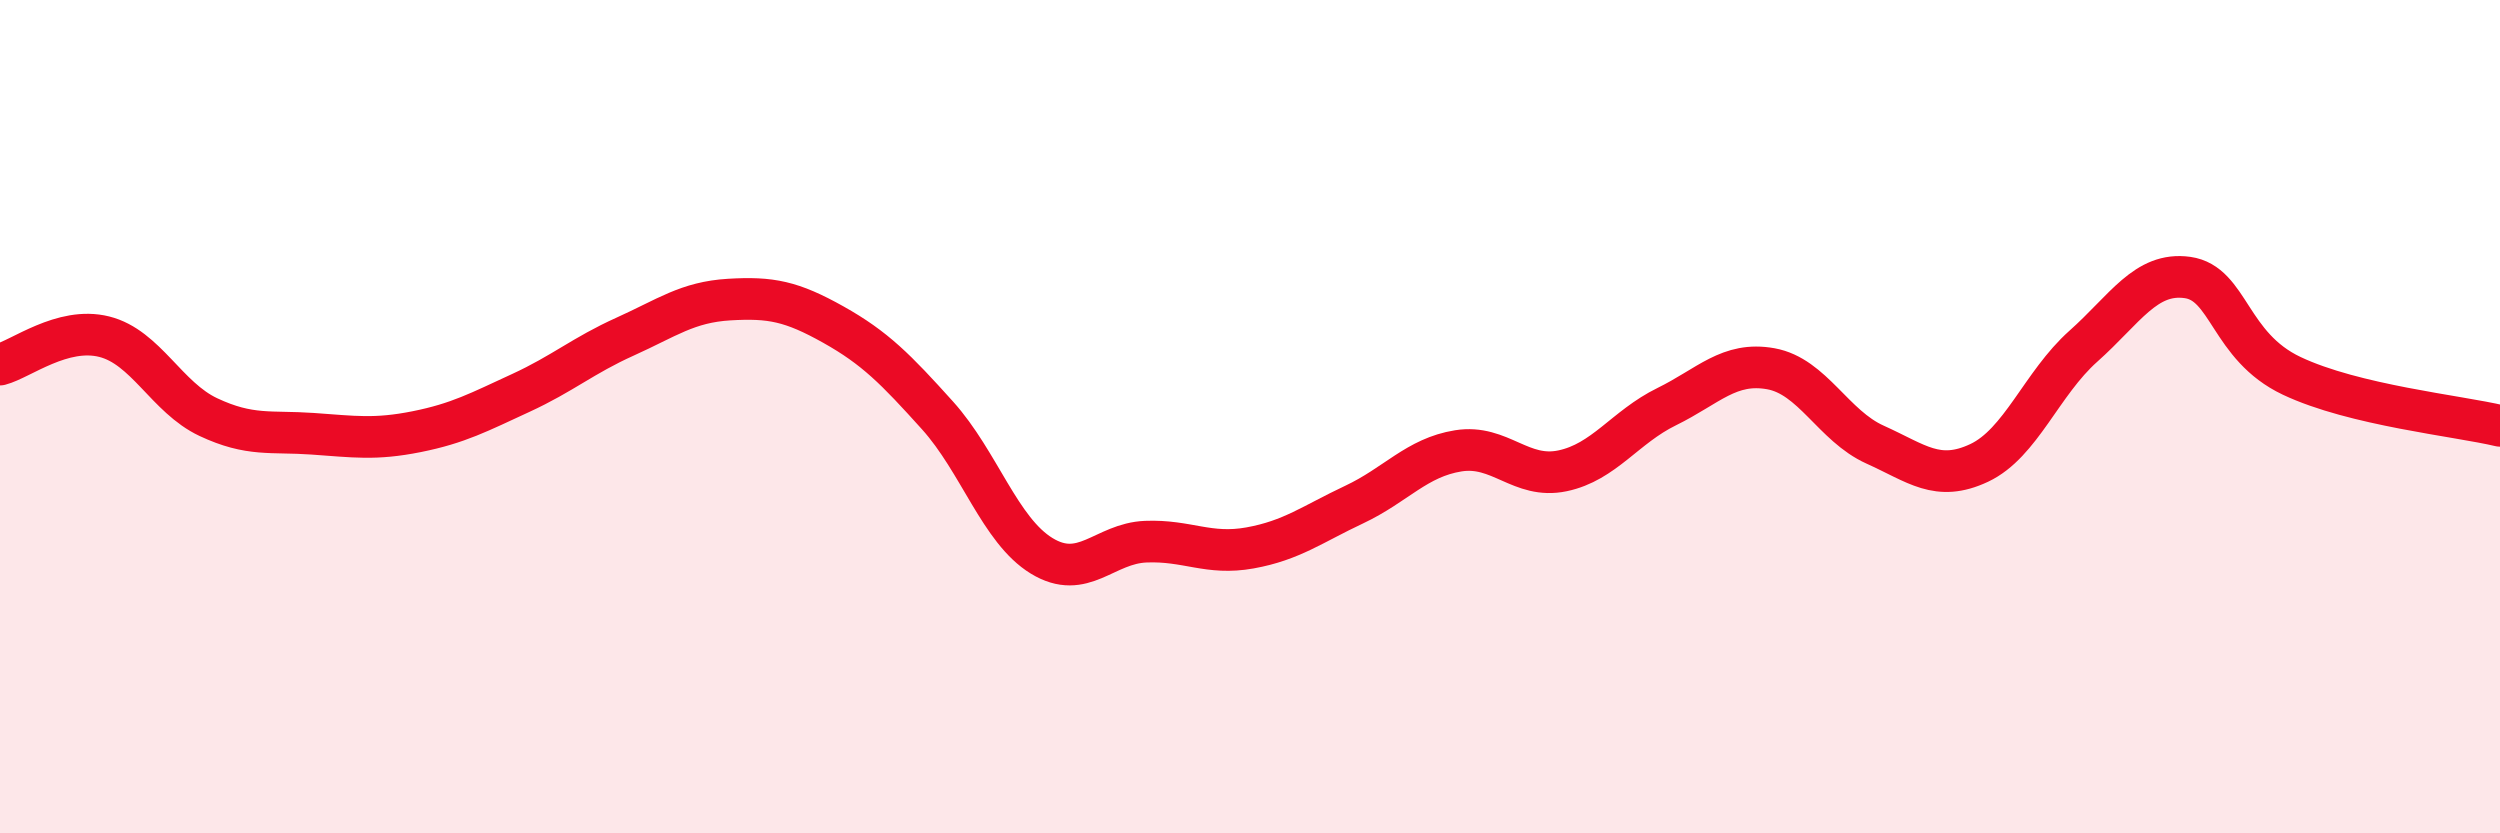 
    <svg width="60" height="20" viewBox="0 0 60 20" xmlns="http://www.w3.org/2000/svg">
      <path
        d="M 0,8.75 C 0.5,8.62 1.5,7.83 2.5,8.08 C 3.5,8.33 4,9.54 5,10.01 C 6,10.48 6.5,10.34 7.5,10.41 C 8.5,10.48 9,10.56 10,10.36 C 11,10.16 11.5,9.89 12.5,9.43 C 13.5,8.97 14,8.53 15,8.08 C 16,7.63 16.5,7.25 17.5,7.19 C 18.5,7.13 19,7.23 20,7.79 C 21,8.35 21.5,8.86 22.5,9.97 C 23.5,11.08 24,12.73 25,13.34 C 26,13.95 26.5,13.04 27.5,13 C 28.5,12.96 29,13.33 30,13.15 C 31,12.97 31.5,12.58 32.5,12.11 C 33.5,11.64 34,10.98 35,10.82 C 36,10.66 36.5,11.51 37.5,11.3 C 38.5,11.09 39,10.25 40,9.76 C 41,9.27 41.5,8.67 42.5,8.85 C 43.5,9.03 44,10.22 45,10.67 C 46,11.12 46.5,11.58 47.5,11.11 C 48.5,10.64 49,9.2 50,8.31 C 51,7.42 51.5,6.52 52.5,6.66 C 53.5,6.8 53.5,8.31 55,9.02 C 56.5,9.73 59,9.98 60,10.22L60 20L0 20Z"
        fill="#EB0A25"
        opacity="0.1"
        stroke-linecap="round"
        stroke-linejoin="round"
      />
      <path
        d="M 0,8.75 C 0.5,8.62 1.5,7.83 2.5,8.08 C 3.5,8.33 4,9.54 5,10.01 C 6,10.48 6.5,10.34 7.5,10.41 C 8.5,10.48 9,10.56 10,10.36 C 11,10.16 11.5,9.89 12.5,9.43 C 13.5,8.97 14,8.53 15,8.08 C 16,7.63 16.5,7.25 17.5,7.19 C 18.5,7.13 19,7.23 20,7.79 C 21,8.35 21.5,8.86 22.5,9.97 C 23.5,11.08 24,12.73 25,13.34 C 26,13.95 26.5,13.04 27.5,13 C 28.5,12.96 29,13.33 30,13.15 C 31,12.97 31.5,12.58 32.5,12.11 C 33.5,11.64 34,10.98 35,10.82 C 36,10.66 36.5,11.51 37.5,11.3 C 38.5,11.09 39,10.25 40,9.76 C 41,9.27 41.5,8.67 42.5,8.85 C 43.5,9.03 44,10.22 45,10.67 C 46,11.12 46.5,11.58 47.5,11.11 C 48.5,10.64 49,9.2 50,8.31 C 51,7.42 51.5,6.52 52.5,6.66 C 53.5,6.8 53.5,8.31 55,9.02 C 56.5,9.73 59,9.98 60,10.22"
        stroke="#EB0A25"
        stroke-width="1"
        fill="none"
        stroke-linecap="round"
        stroke-linejoin="round"
      />
    </svg>
  